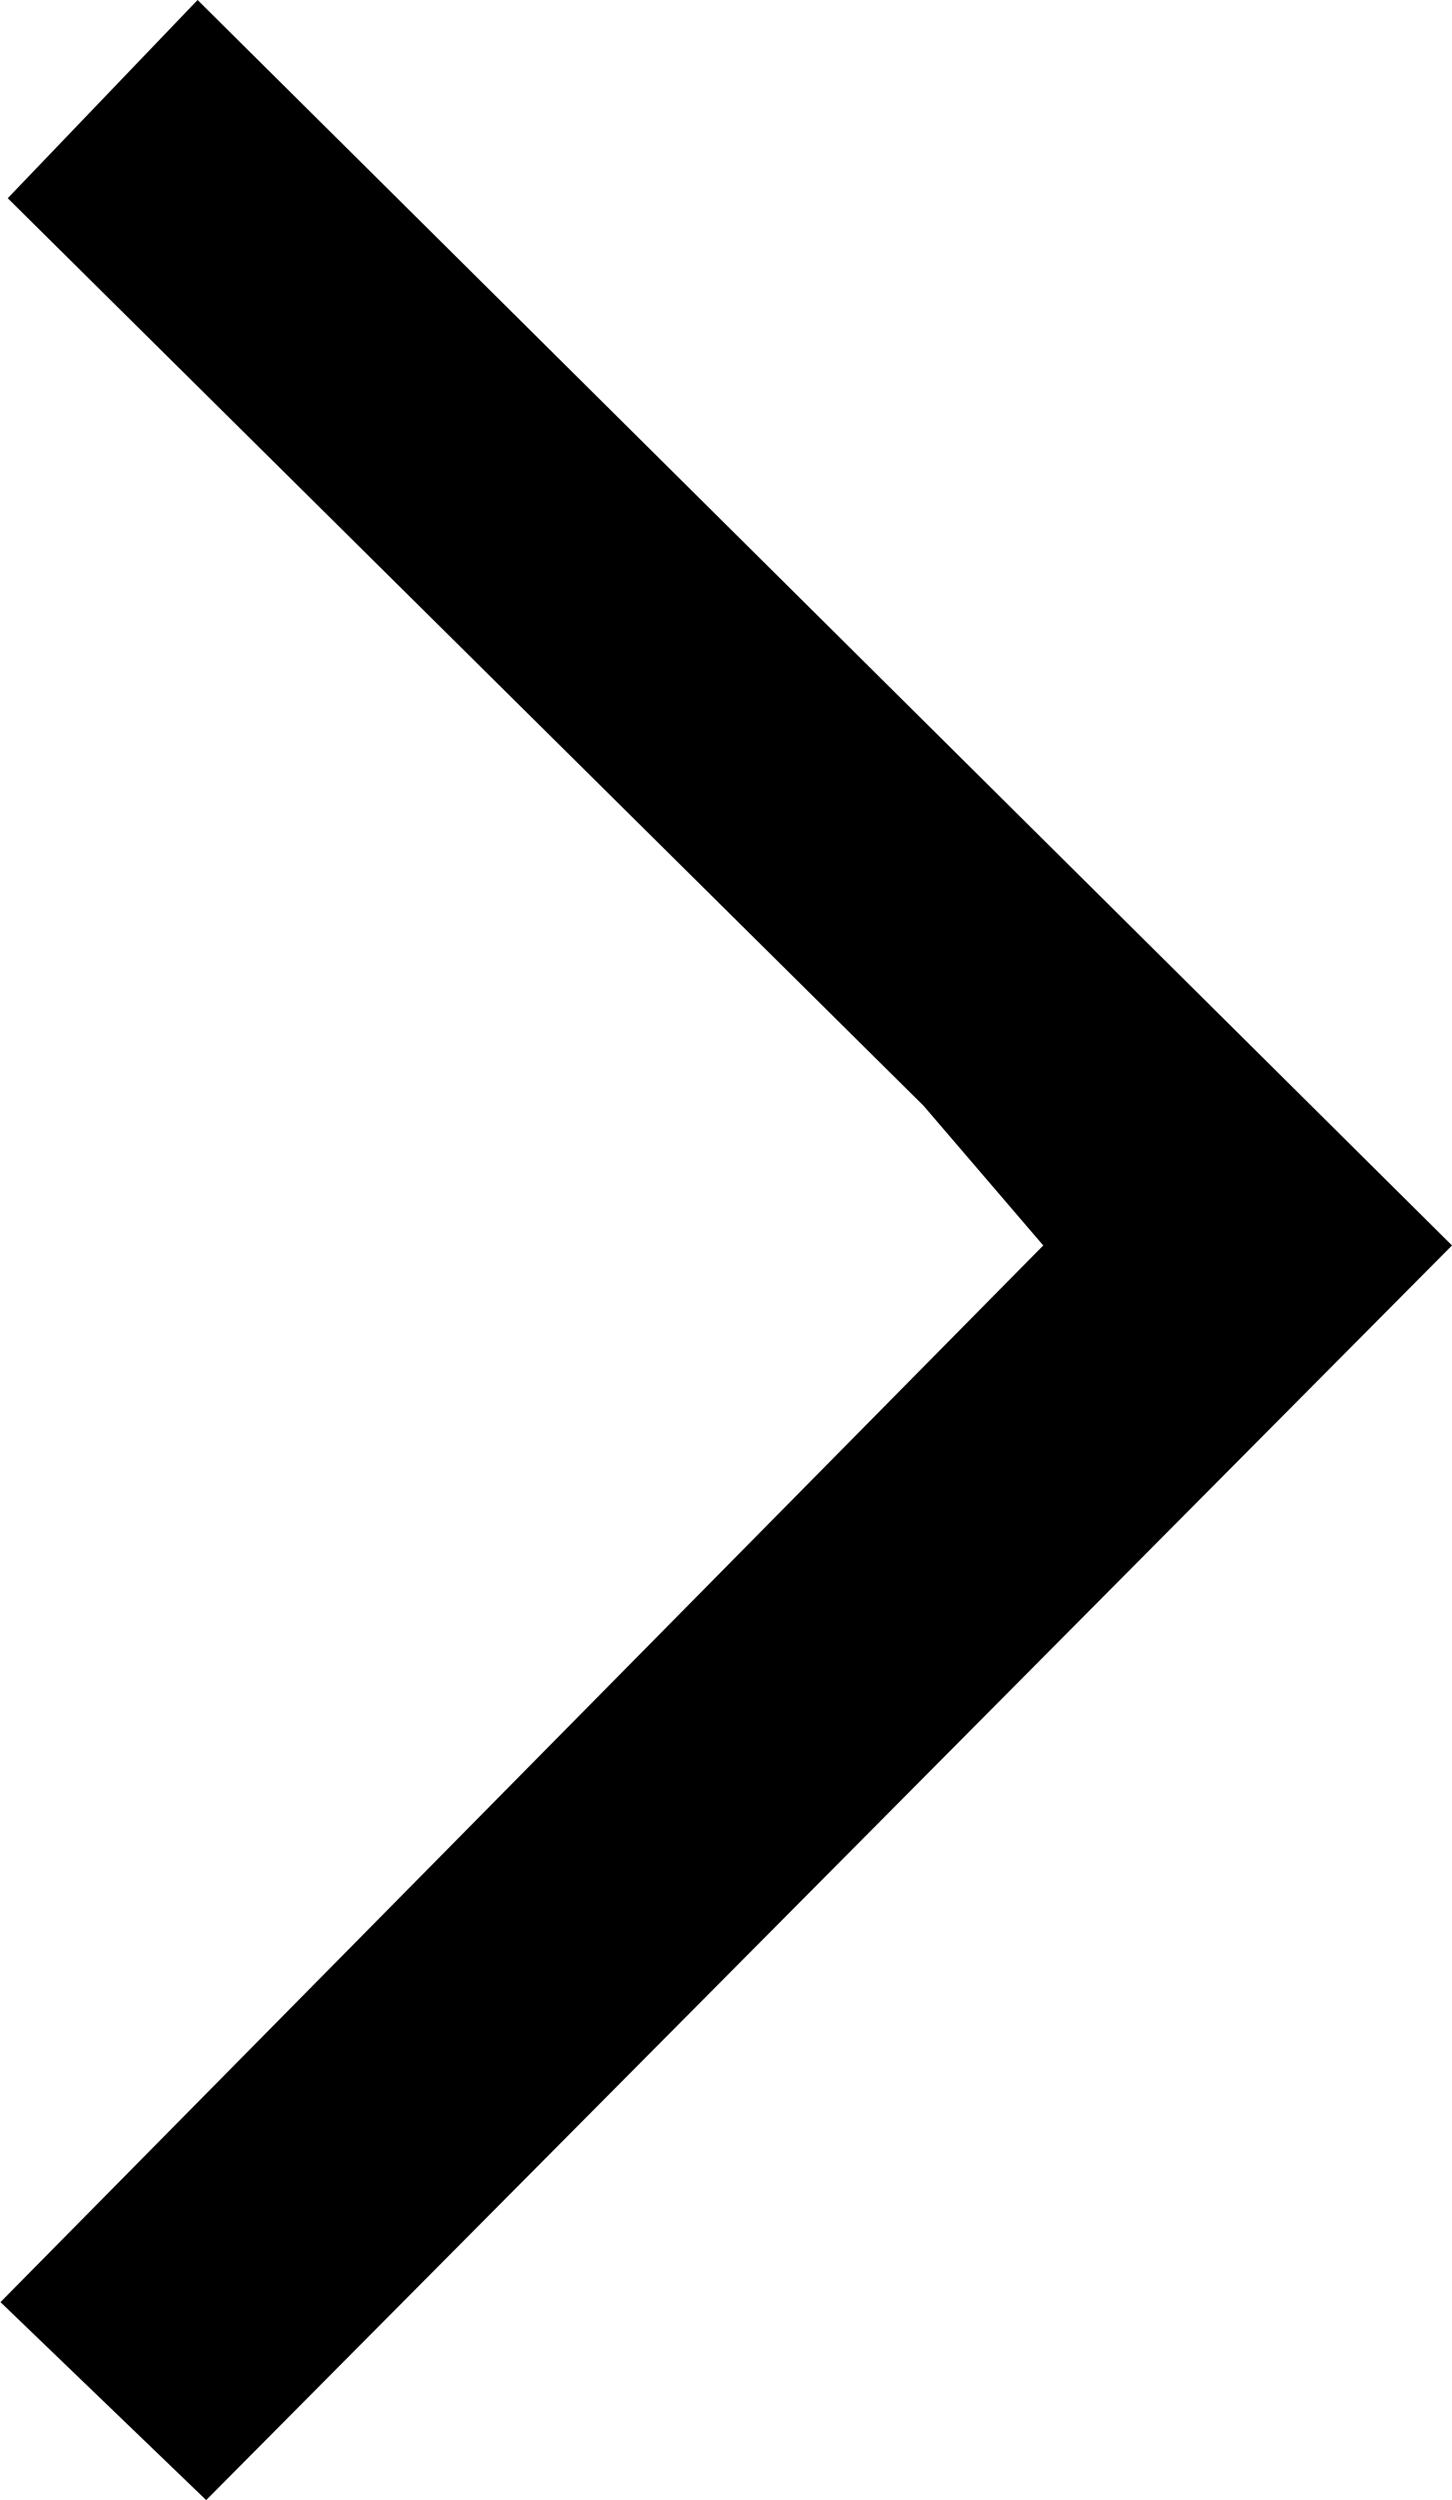 <svg xmlns="http://www.w3.org/2000/svg" width="12" height="20.66" viewBox="0 0 12 20.66">
  <path d="M29.871,34.368l-1.7-1.636L36.789,24,35.8,22.846l-7.569-7.5L29.8,13.708,40.167,24Z" transform="translate(-28.167 -13.708)"/>
</svg>